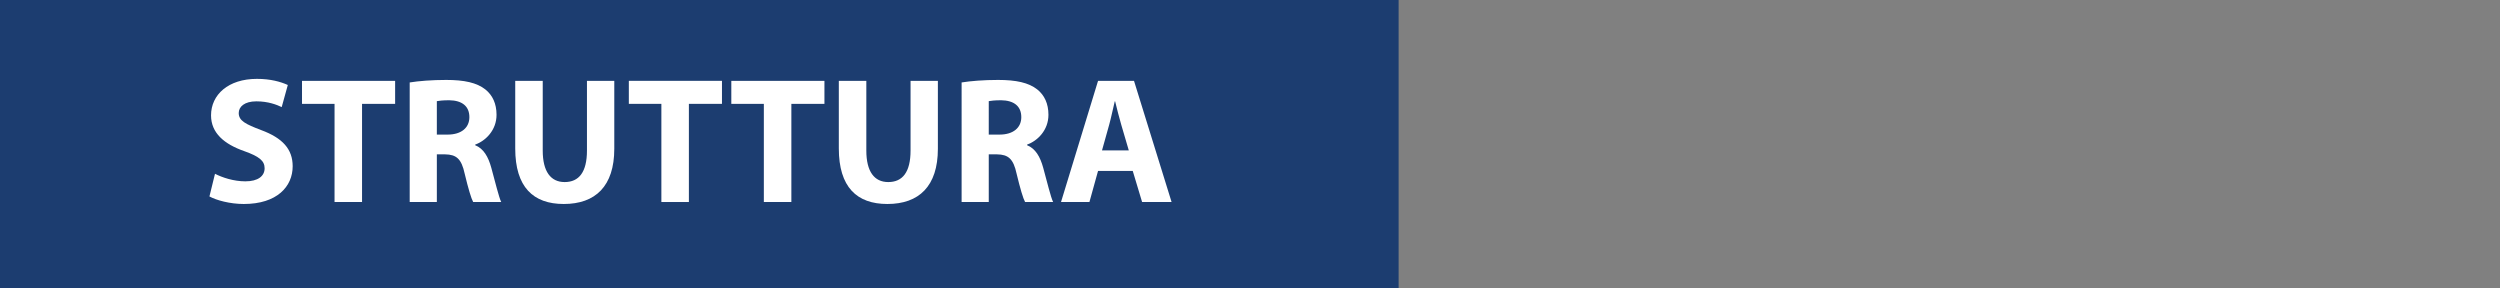 <?xml version="1.0" encoding="utf-8"?>
<!-- Generator: Adobe Illustrator 13.0.0, SVG Export Plug-In . SVG Version: 6.00 Build 14948)  -->
<!DOCTYPE svg PUBLIC "-//W3C//DTD SVG 1.1//EN" "http://www.w3.org/Graphics/SVG/1.1/DTD/svg11.dtd">
<svg version="1.1" id="Livello_1" xmlns="http://www.w3.org/2000/svg" xmlns:xlink="http://www.w3.org/1999/xlink" x="0px" y="0px"
	 width="433.545px" height="50px" viewBox="0 0 433.545 50" enable-background="new 0 0 433.545 50" xml:space="preserve">
<rect x="0" y="0" width="433.545" height="50" fill="#808080" stroke="none"/>
<rect x="0" fill="#1C3D70" width="242.545" height="50"/>
<g>
	<path fill="#FFFFFF" d="M37.284,30.138c1.278,0.655,3.242,1.309,5.269,1.309c2.183,0,3.336-0.903,3.336-2.275
		c0-1.309-0.998-2.059-3.523-2.961c-3.492-1.217-5.768-3.15-5.768-6.205c0-3.585,2.993-6.329,7.951-6.329
		c2.37,0,4.116,0.499,5.363,1.06l-1.06,3.835c-0.842-0.405-2.339-0.998-4.396-0.998c-2.059,0-3.056,0.935-3.056,2.026
		c0,1.34,1.185,1.933,3.897,2.961c3.71,1.372,5.457,3.306,5.457,6.267c0,3.524-2.713,6.548-8.48,6.548
		c-2.4,0-4.77-0.654-5.955-1.309L37.284,30.138z"/>
	<path fill="#FFFFFF" d="M58.017,18.01h-5.644v-3.991h16.149v3.991h-5.737v17.023h-4.77L58.017,18.01L58.017,18.01z"/>
	<path fill="#FFFFFF" d="M71.049,14.299c1.527-0.249,3.803-0.437,6.329-0.437c3.118,0,5.3,0.468,6.797,1.653
		c1.247,0.998,1.933,2.463,1.933,4.396c0,2.681-1.902,4.521-3.71,5.175v0.093c1.465,0.592,2.276,1.995,2.806,3.928
		c0.655,2.37,1.31,5.113,1.714,5.925h-4.863c-0.343-0.624-0.842-2.307-1.466-4.896c-0.561-2.619-1.465-3.335-3.397-3.367h-1.435
		v8.263h-4.708L71.049,14.299L71.049,14.299z M75.756,23.341h1.871c2.37,0,3.772-1.185,3.772-3.024c0-1.933-1.309-2.9-3.491-2.931
		c-1.154,0-1.809,0.094-2.152,0.156V23.341z"/>
	<path fill="#FFFFFF" d="M94.119,14.019v12.097c0,3.617,1.372,5.457,3.804,5.457c2.494,0,3.866-1.746,3.866-5.457V14.019h4.739
		v11.786c0,6.484-3.273,9.57-8.761,9.57c-5.3,0-8.417-2.932-8.417-9.634V14.019H94.119z"/>
	<path fill="#FFFFFF" d="M114.696,18.01h-5.644v-3.991h16.15v3.991h-5.737v17.023h-4.77V18.01z"/>
	<path fill="#FFFFFF" d="M132.466,18.01h-5.643v-3.991h16.149v3.991h-5.736v17.023h-4.771V18.01z"/>
	<path fill="#FFFFFF" d="M150.237,14.019v12.097c0,3.617,1.372,5.457,3.803,5.457c2.494,0,3.866-1.746,3.866-5.457V14.019h4.739
		v11.786c0,6.484-3.274,9.57-8.76,9.57c-5.3,0-8.418-2.932-8.418-9.634V14.019H150.237z"/>
	<path fill="#FFFFFF" d="M166.76,14.299c1.527-0.249,3.803-0.437,6.329-0.437c3.118,0,5.3,0.468,6.796,1.653
		c1.248,0.998,1.934,2.463,1.934,4.396c0,2.681-1.901,4.521-3.71,5.175v0.093c1.465,0.592,2.276,1.995,2.806,3.928
		c0.655,2.37,1.309,5.113,1.715,5.925h-4.864c-0.343-0.624-0.841-2.307-1.465-4.896c-0.561-2.619-1.465-3.335-3.398-3.367h-1.434
		v8.263h-4.708V14.299z M171.468,23.341h1.871c2.37,0,3.773-1.185,3.773-3.024c0-1.933-1.31-2.9-3.493-2.931
		c-1.153,0-1.808,0.094-2.151,0.156V23.341z"/>
	<path fill="#FFFFFF" d="M190.422,29.639l-1.496,5.395H184l6.422-21.014h6.235l6.517,21.014h-5.113l-1.623-5.395H190.422z
		 M195.754,26.085l-1.31-4.459c-0.375-1.247-0.748-2.806-1.061-4.052h-0.062c-0.312,1.247-0.624,2.837-0.967,4.052l-1.247,4.459
		H195.754z"/>
</g>
</svg>
